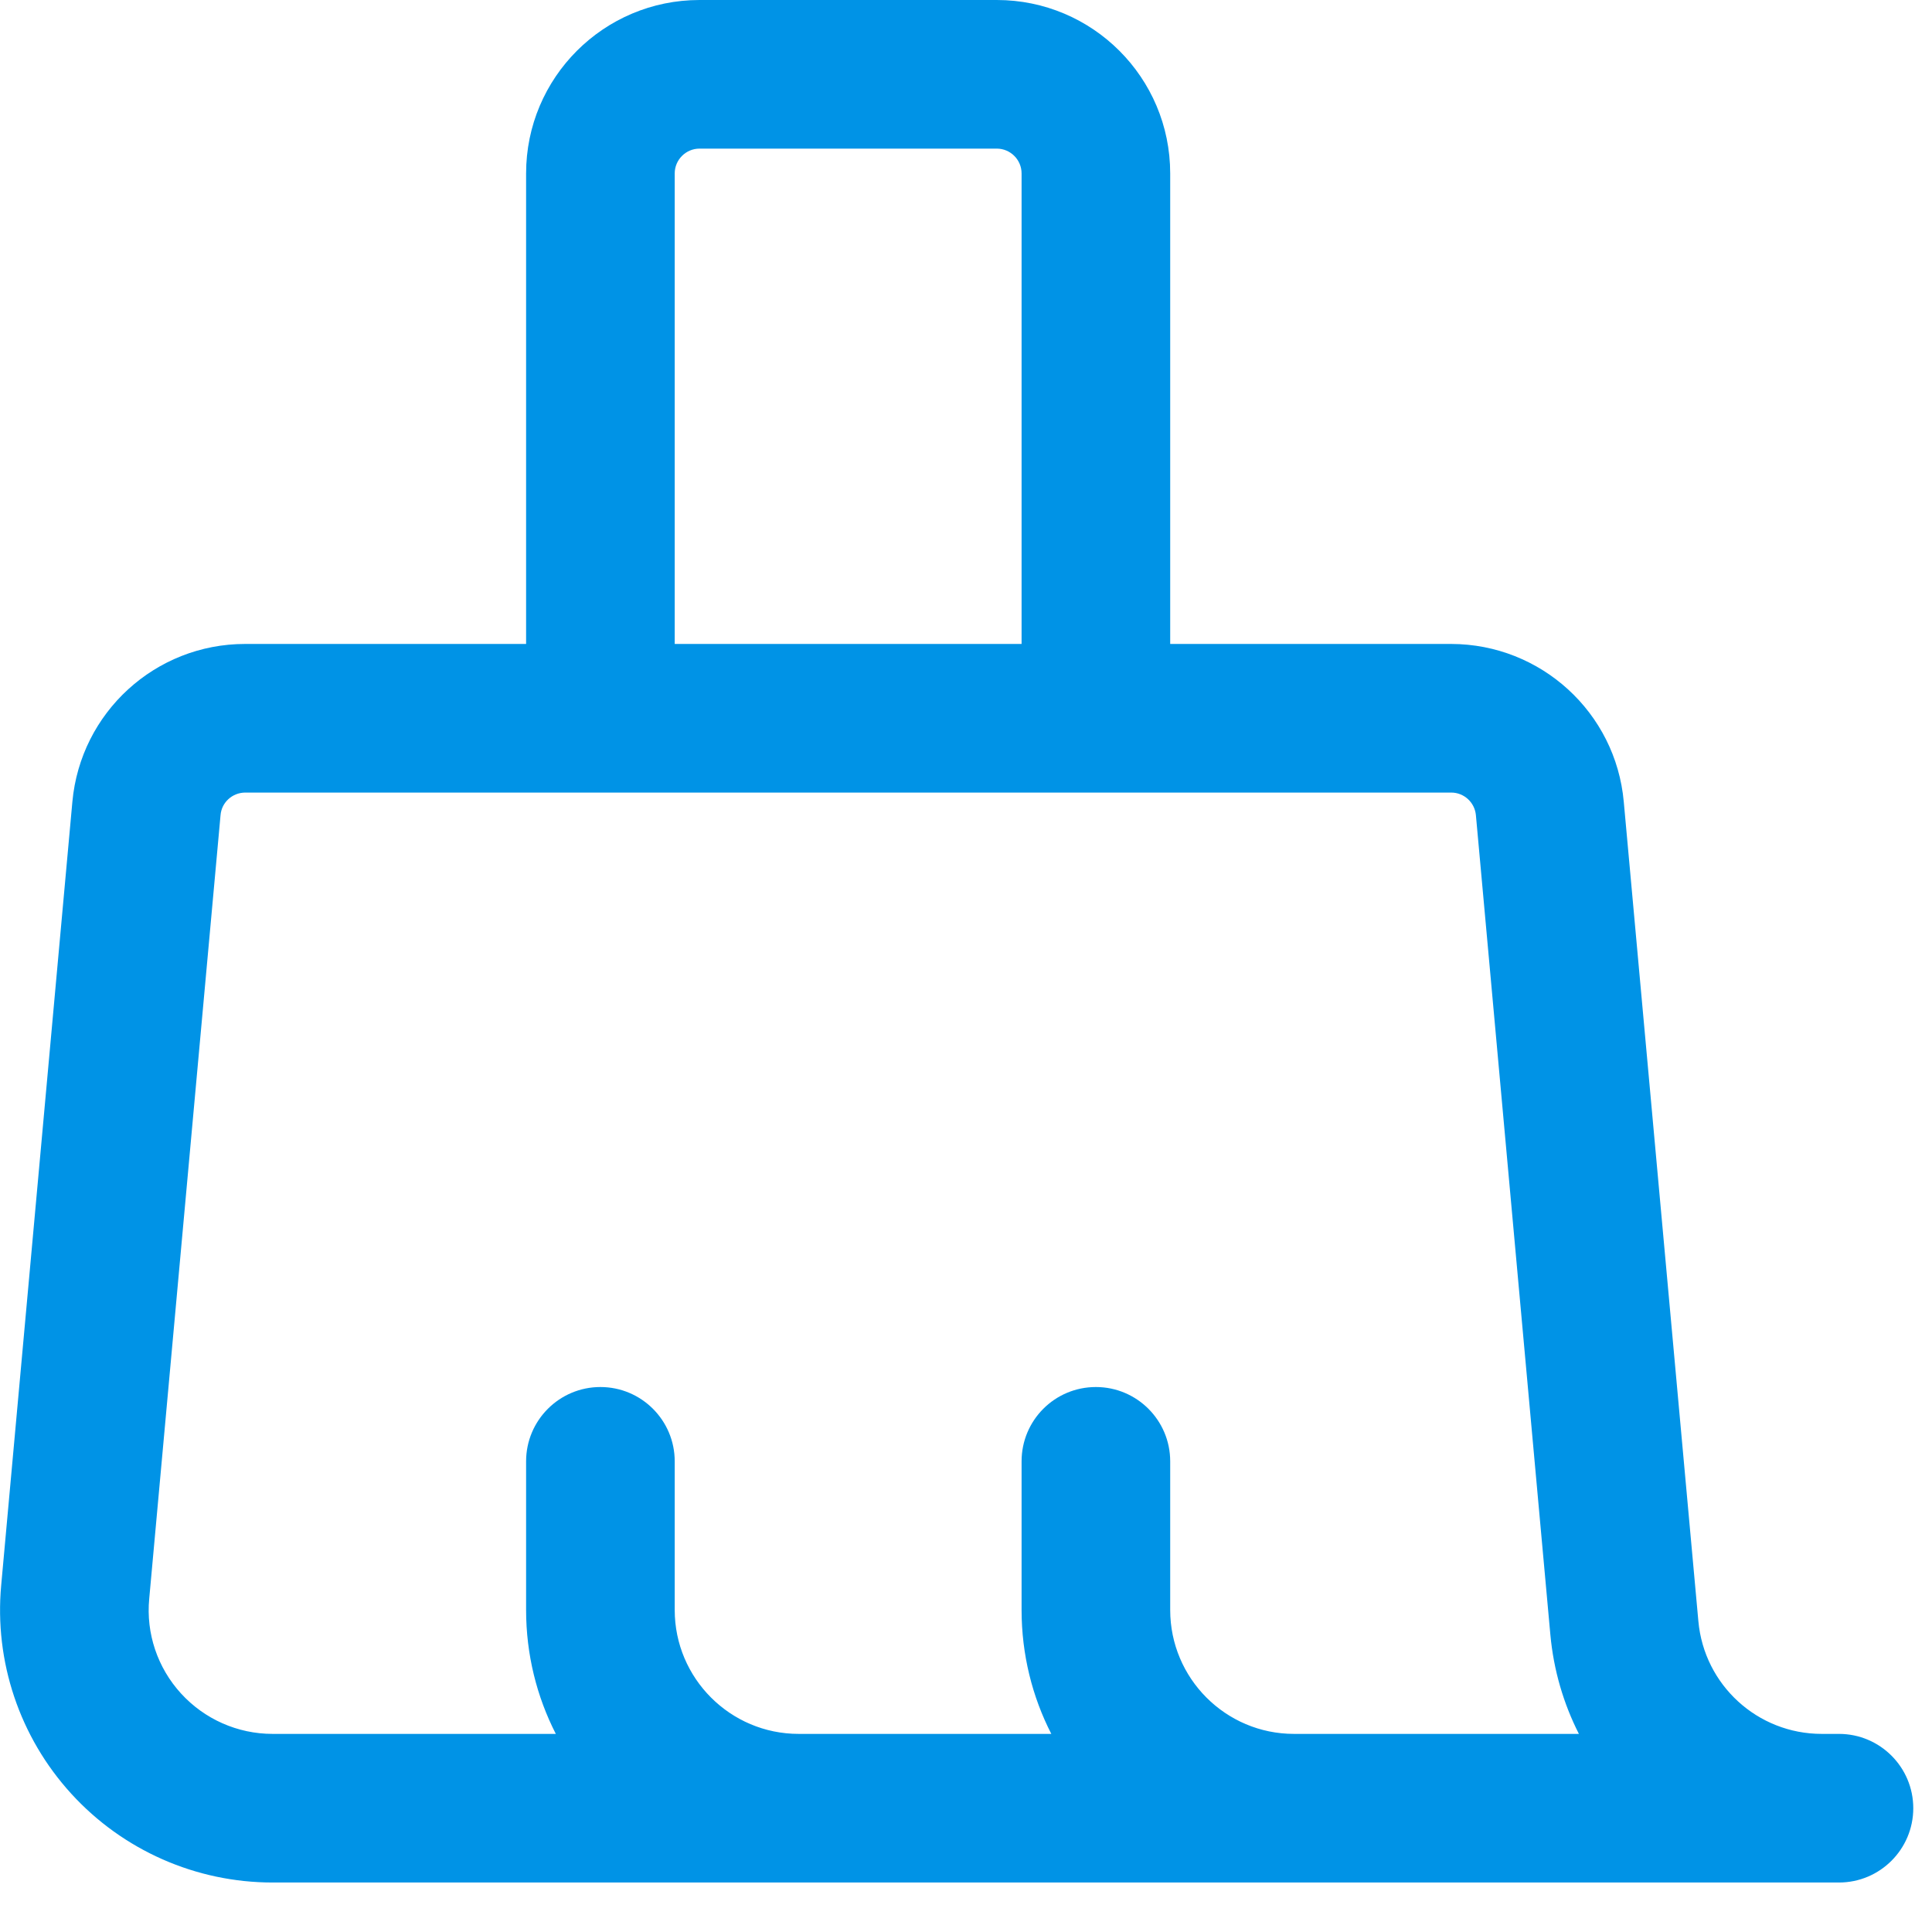 <?xml version="1.0" encoding="UTF-8"?><svg version="1.1" width="13px" height="13px" viewBox="0 0 13.0 13.0" xmlns="http://www.w3.org/2000/svg" xmlns:xlink="http://www.w3.org/1999/xlink"><defs><clipPath id="i0"><path d="M6.707,0 C7.351,0 7.874,0.522 7.874,1.167 L7.874,4.333 L9.765,4.333 C10.368,4.334 10.872,4.794 10.926,5.395 L11.428,10.909 C11.467,11.338 11.826,11.667 12.258,11.667 L12.374,11.667 C12.65,11.667 12.874,11.891 12.874,12.167 C12.874,12.443 12.65,12.667 12.374,12.667 L1.834,12.667 C1.318,12.667 0.827,12.45 0.48,12.07 C0.132,11.689 -0.039,11.18 0.008,10.667 L0.487,5.395 C0.542,4.793 1.046,4.333 1.649,4.333 L3.54,4.333 L3.54,1.167 C3.54,0.522 4.063,0 4.707,0 Z M9.765,5.333 L1.649,5.333 C1.563,5.334 1.491,5.399 1.484,5.485 L1.004,10.758 C0.982,10.991 1.06,11.222 1.218,11.395 C1.376,11.568 1.599,11.667 1.834,11.667 L3.74,11.667 C3.612,11.417 3.54,11.133 3.54,10.833 L3.54,9.833 C3.54,9.557 3.764,9.333 4.04,9.333 C4.316,9.333 4.54,9.557 4.54,9.833 L4.54,10.833 C4.54,11.293 4.914,11.667 5.374,11.667 L7.074,11.667 C6.946,11.417 6.874,11.133 6.874,10.833 L6.874,9.833 C6.874,9.557 7.097,9.333 7.374,9.333 C7.65,9.333 7.874,9.557 7.874,9.833 L7.874,10.833 C7.874,11.293 8.247,11.667 8.707,11.667 L10.624,11.667 C10.521,11.464 10.454,11.239 10.432,10.999 L9.931,5.485 C9.923,5.399 9.851,5.333 9.765,5.333 Z M6.707,1 L4.707,1 C4.615,1 4.54,1.075 4.54,1.167 L4.54,4.333 L6.874,4.333 L6.874,1.167 C6.874,1.075 6.799,1 6.707,1 Z"></path></clipPath></defs><g clip-path="url(#i0)"><polygon points="0,0 12.874,0 12.874,12.667 0,12.667 0,0" stroke="none" fill="#0093E6"></polygon></g></svg>